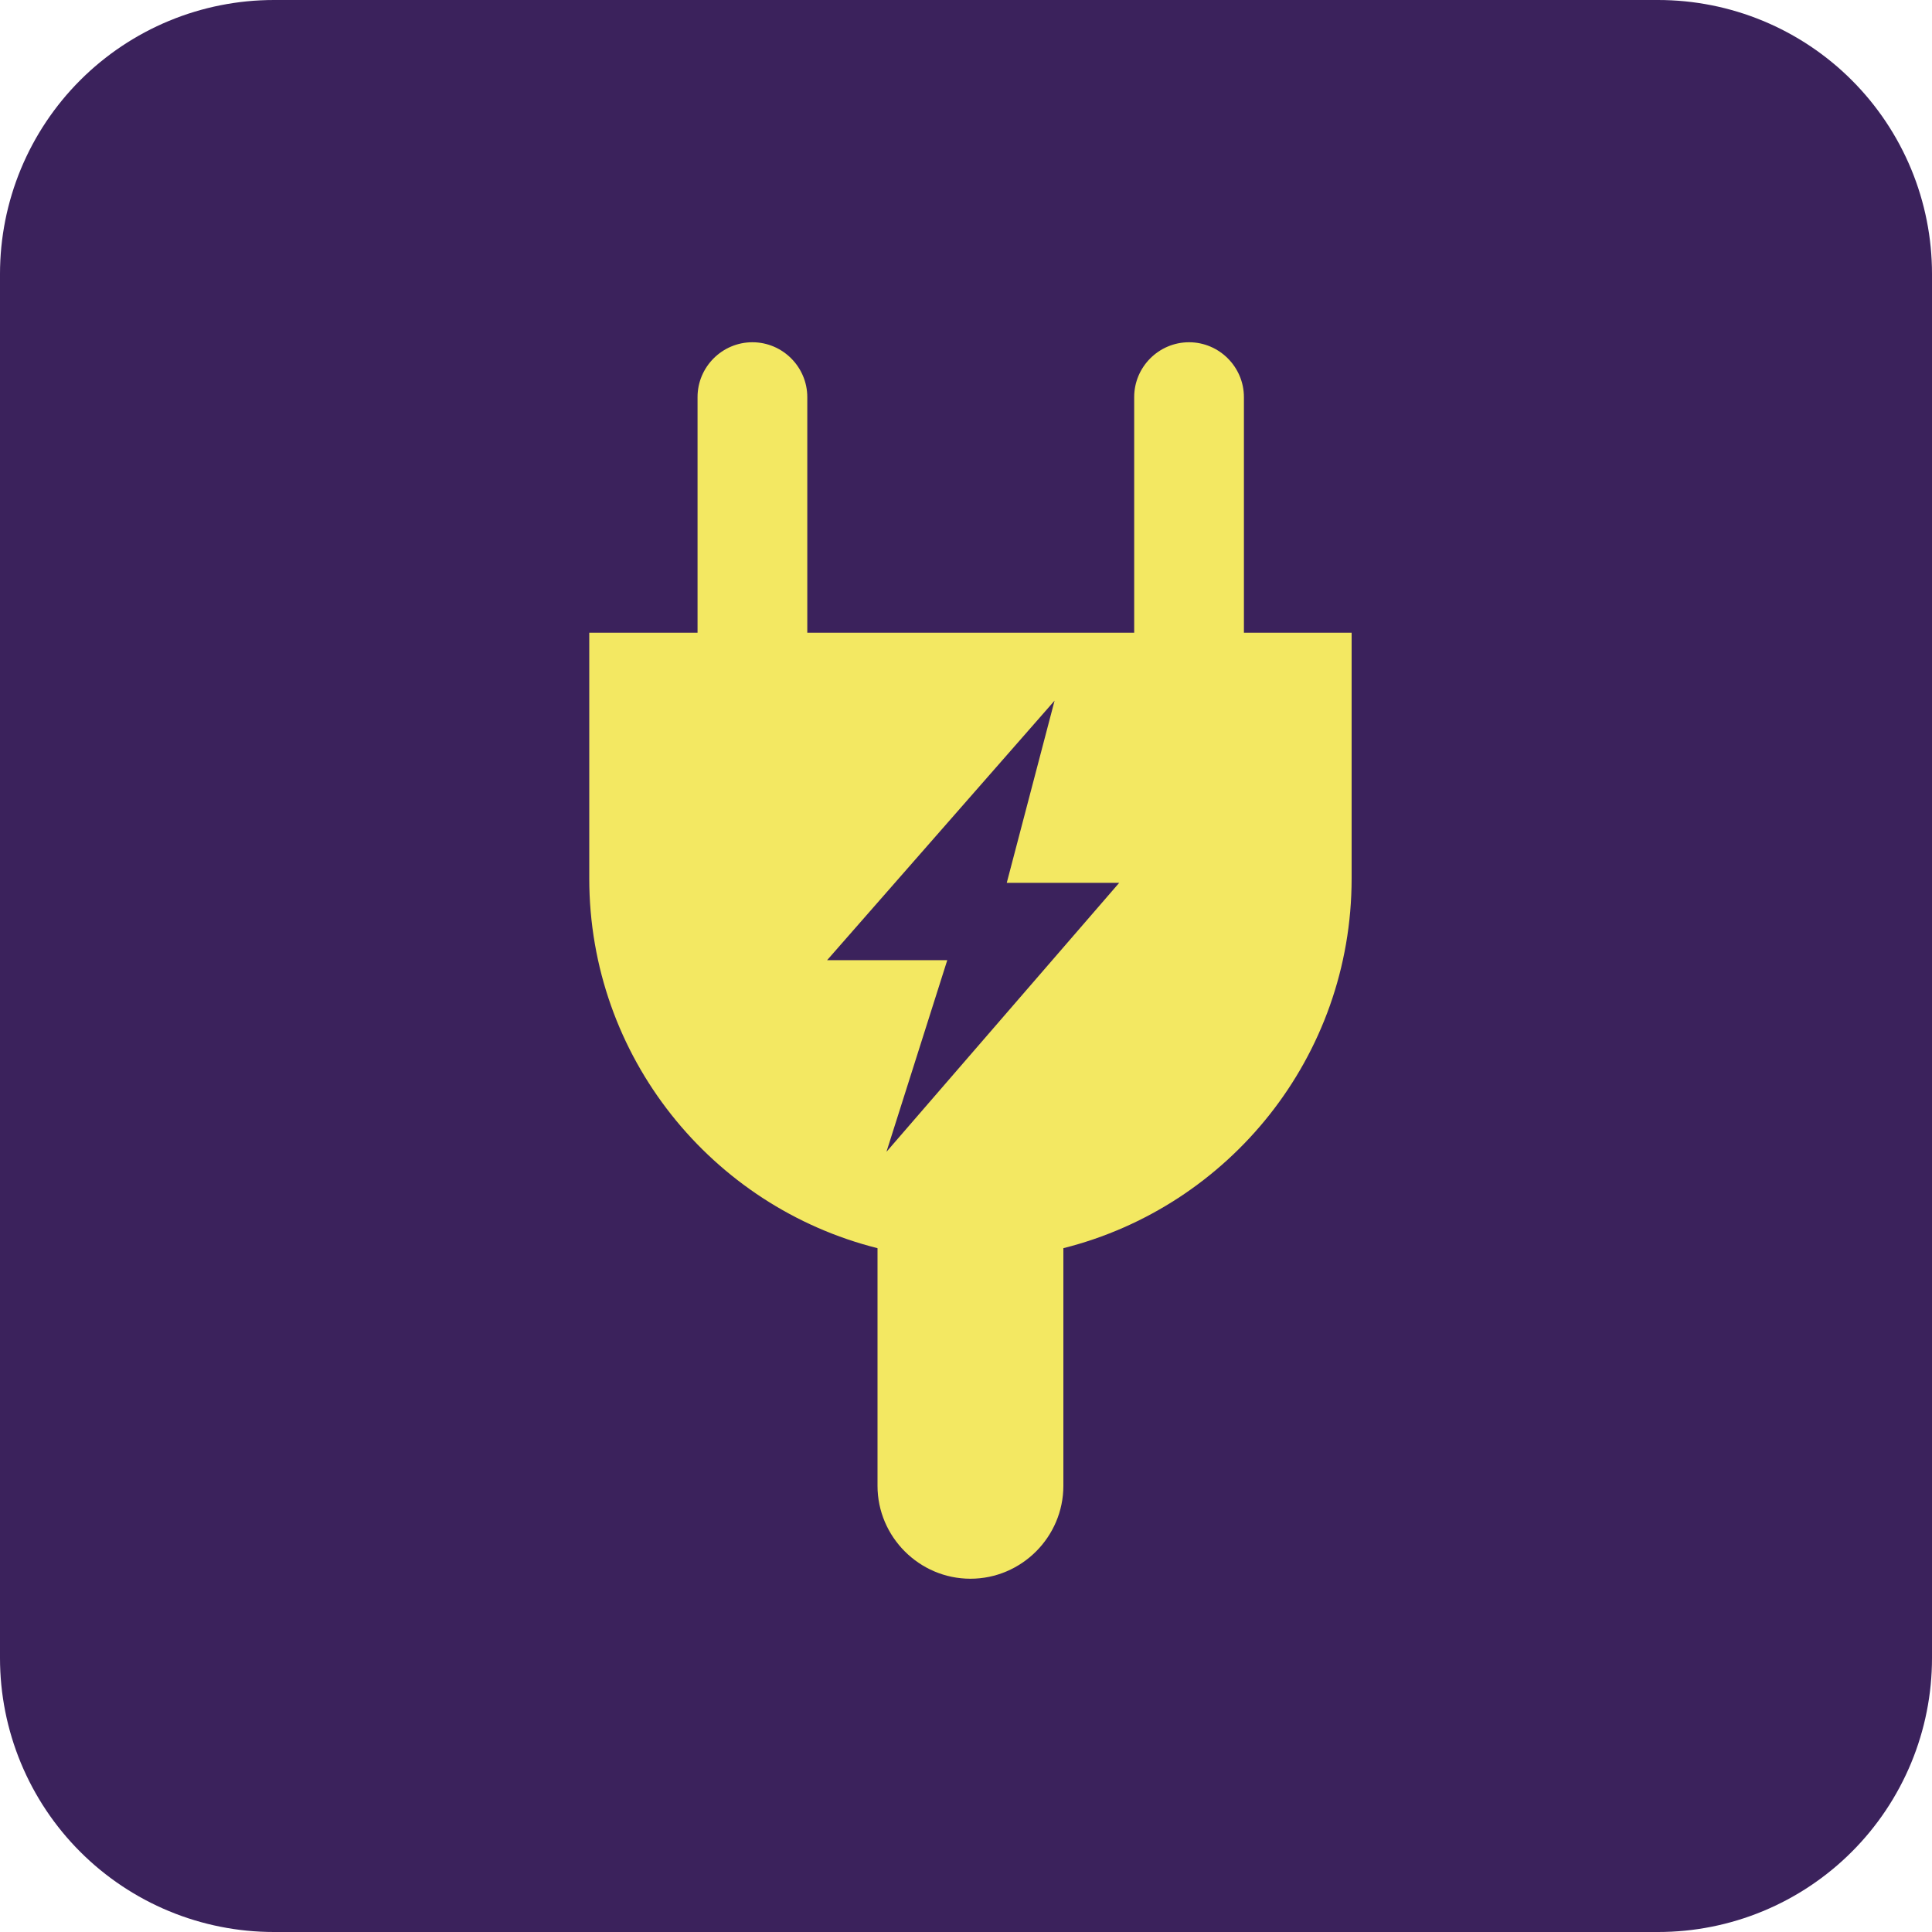 <svg xmlns="http://www.w3.org/2000/svg" xmlns:xlink="http://www.w3.org/1999/xlink" width="1024" zoomAndPan="magnify" viewBox="0 0 768 768" height="1024" preserveAspectRatio="xMidYMid meet" version="1.0"><path fill="#3b225c" d="M 108.863 0 L 659.137 0 C 660.918 0 662.699 0.043 664.477 0.133 C 666.258 0.219 668.035 0.348 669.805 0.523 C 671.578 0.699 673.348 0.918 675.109 1.18 C 676.871 1.441 678.625 1.746 680.375 2.094 C 682.121 2.438 683.859 2.828 685.586 3.262 C 687.316 3.695 689.031 4.172 690.738 4.688 C 692.441 5.203 694.133 5.762 695.812 6.363 C 697.488 6.965 699.148 7.605 700.797 8.285 C 702.441 8.969 704.07 9.691 705.68 10.453 C 707.293 11.215 708.883 12.016 710.453 12.855 C 712.023 13.695 713.574 14.574 715.102 15.488 C 716.633 16.402 718.137 17.355 719.617 18.348 C 721.098 19.336 722.555 20.363 723.984 21.422 C 725.418 22.484 726.82 23.582 728.199 24.711 C 729.574 25.84 730.926 27.004 732.246 28.199 C 733.566 29.398 734.855 30.625 736.113 31.887 C 737.375 33.145 738.602 34.434 739.797 35.754 C 740.996 37.074 742.16 38.426 743.289 39.801 C 744.418 41.18 745.516 42.582 746.574 44.016 C 747.637 45.445 748.664 46.902 749.652 48.383 C 750.645 49.863 751.594 51.367 752.512 52.898 C 753.426 54.426 754.305 55.977 755.145 57.547 C 755.984 59.117 756.785 60.707 757.547 62.32 C 758.309 63.93 759.031 65.559 759.715 67.203 C 760.395 68.848 761.035 70.512 761.637 72.188 C 762.234 73.867 762.797 75.559 763.312 77.262 C 763.828 78.969 764.305 80.684 764.738 82.414 C 765.172 84.141 765.559 85.879 765.906 87.625 C 766.254 89.375 766.559 91.129 766.82 92.891 C 767.082 94.652 767.301 96.422 767.477 98.195 C 767.648 99.965 767.781 101.742 767.867 103.523 C 767.957 105.301 768 107.082 768 108.863 L 768 659.137 C 768 660.918 767.957 662.699 767.867 664.477 C 767.781 666.258 767.648 668.035 767.477 669.805 C 767.301 671.578 767.082 673.348 766.82 675.109 C 766.559 676.871 766.254 678.625 765.906 680.375 C 765.559 682.121 765.172 683.859 764.738 685.586 C 764.305 687.316 763.828 689.031 763.312 690.738 C 762.797 692.441 762.234 694.133 761.637 695.812 C 761.035 697.488 760.395 699.148 759.715 700.797 C 759.031 702.441 758.309 704.07 757.547 705.68 C 756.785 707.293 755.984 708.883 755.145 710.453 C 754.305 712.023 753.426 713.574 752.512 715.102 C 751.594 716.633 750.645 718.137 749.652 719.617 C 748.664 721.098 747.637 722.555 746.574 723.984 C 745.516 725.418 744.418 726.82 743.289 728.199 C 742.16 729.574 740.996 730.926 739.797 732.246 C 738.602 733.566 737.375 734.855 736.113 736.113 C 734.855 737.375 733.566 738.602 732.246 739.797 C 730.926 740.996 729.574 742.16 728.199 743.289 C 726.82 744.418 725.418 745.516 723.984 746.574 C 722.555 747.637 721.098 748.664 719.617 749.652 C 718.137 750.645 716.633 751.594 715.102 752.512 C 713.574 753.426 712.023 754.305 710.453 755.145 C 708.883 755.984 707.293 756.785 705.68 757.547 C 704.07 758.309 702.441 759.031 700.797 759.715 C 699.148 760.395 697.488 761.035 695.812 761.637 C 694.133 762.238 692.441 762.797 690.738 763.312 C 689.031 763.828 687.316 764.305 685.586 764.738 C 683.859 765.172 682.121 765.559 680.375 765.906 C 678.625 766.254 676.871 766.559 675.109 766.82 C 673.348 767.082 671.578 767.301 669.805 767.477 C 668.035 767.648 666.258 767.781 664.477 767.867 C 662.699 767.957 660.918 768 659.137 768 L 108.863 768 C 107.082 768 105.301 767.957 103.523 767.867 C 101.742 767.781 99.965 767.648 98.195 767.477 C 96.422 767.301 94.652 767.082 92.891 766.82 C 91.129 766.559 89.375 766.254 87.625 765.906 C 85.879 765.559 84.141 765.172 82.414 764.738 C 80.684 764.305 78.969 763.828 77.262 763.312 C 75.559 762.797 73.867 762.238 72.188 761.637 C 70.512 761.035 68.848 760.395 67.203 759.715 C 65.559 759.031 63.93 758.309 62.32 757.547 C 60.707 756.785 59.117 755.984 57.547 755.145 C 55.973 754.305 54.426 753.426 52.898 752.512 C 51.367 751.594 49.863 750.645 48.383 749.652 C 46.902 748.664 45.445 747.637 44.016 746.574 C 42.582 745.516 41.18 744.418 39.801 743.289 C 38.426 742.16 37.074 740.996 35.754 739.797 C 34.434 738.602 33.145 737.375 31.887 736.113 C 30.625 734.855 29.398 733.566 28.199 732.246 C 27.004 730.926 25.84 729.574 24.711 728.199 C 23.582 726.82 22.484 725.418 21.422 723.984 C 20.363 722.555 19.336 721.098 18.348 719.617 C 17.355 718.137 16.402 716.633 15.488 715.102 C 14.574 713.574 13.695 712.023 12.855 710.453 C 12.016 708.883 11.215 707.293 10.453 705.68 C 9.691 704.07 8.969 702.441 8.285 700.797 C 7.605 699.148 6.965 697.488 6.363 695.812 C 5.762 694.133 5.203 692.441 4.688 690.738 C 4.172 689.031 3.695 687.316 3.262 685.586 C 2.828 683.859 2.438 682.121 2.09 680.375 C 1.746 678.625 1.441 676.871 1.18 675.109 C 0.918 673.348 0.699 671.578 0.523 669.805 C 0.348 668.035 0.219 666.258 0.133 664.477 C 0.043 662.699 0 660.918 0 659.137 L 0 108.863 C 0 107.082 0.043 105.301 0.133 103.523 C 0.219 101.742 0.348 99.965 0.523 98.195 C 0.699 96.422 0.918 94.652 1.18 92.891 C 1.441 91.129 1.746 89.375 2.09 87.625 C 2.438 85.879 2.828 84.141 3.262 82.414 C 3.695 80.684 4.172 78.969 4.688 77.262 C 5.203 75.559 5.762 73.867 6.363 72.188 C 6.965 70.512 7.605 68.848 8.285 67.203 C 8.969 65.559 9.691 63.93 10.453 62.32 C 11.215 60.707 12.016 59.117 12.855 57.547 C 13.695 55.977 14.574 54.426 15.488 52.898 C 16.402 51.367 17.355 49.863 18.348 48.383 C 19.336 46.902 20.363 45.445 21.422 44.016 C 22.484 42.582 23.582 41.18 24.711 39.801 C 25.84 38.426 27.004 37.074 28.199 35.754 C 29.398 34.434 30.625 33.145 31.887 31.887 C 33.145 30.625 34.434 29.398 35.754 28.199 C 37.074 27.004 38.426 25.84 39.801 24.711 C 41.18 23.582 42.582 22.484 44.016 21.422 C 45.445 20.363 46.902 19.336 48.383 18.348 C 49.863 17.355 51.367 16.402 52.898 15.488 C 54.426 14.574 55.973 13.695 57.547 12.855 C 59.117 12.016 60.707 11.215 62.32 10.453 C 63.93 9.691 65.559 8.969 67.203 8.285 C 68.848 7.605 70.512 6.965 72.188 6.363 C 73.867 5.762 75.559 5.203 77.262 4.688 C 78.969 4.172 80.684 3.695 82.414 3.262 C 84.141 2.828 85.879 2.438 87.625 2.094 C 89.375 1.746 91.129 1.441 92.891 1.18 C 94.652 0.918 96.422 0.699 98.195 0.523 C 99.965 0.348 101.742 0.219 103.523 0.133 C 105.301 0.043 107.082 0 108.863 0 Z M 108.863 0 " fill-opacity="1" fill-rule="nonzero"/><path fill="#f3e862" d="M 494.477 251.52 C 494.477 251.328 494.477 251.098 494.477 250.906 L 494.477 157.863 C 494.477 145.883 484.684 136.051 472.664 136.051 C 460.645 136.051 450.855 145.844 450.855 157.863 L 450.855 250.906 C 450.855 251.098 450.855 251.328 450.855 251.52 L 320.91 251.52 C 320.91 251.328 320.91 251.098 320.91 250.906 L 320.91 157.863 C 320.91 145.883 311.117 136.051 299.098 136.051 C 287.078 136.051 277.285 145.844 277.285 157.863 L 277.285 250.906 C 277.285 251.098 277.285 251.328 277.285 251.52 L 234.238 251.52 L 234.238 349.172 C 234.238 420.133 283.008 479.656 348.824 496.168 L 348.824 590.629 C 348.824 610.945 365.453 627.57 385.766 627.57 C 406.078 627.57 422.707 610.945 422.707 590.629 L 422.707 496.168 C 488.523 479.656 537.293 420.133 537.293 349.172 L 537.293 251.52 L 494.246 251.52 Z M 352.398 457.805 L 376.551 381.695 L 328.781 381.695 L 419.211 278.516 L 400.203 350.938 L 444.902 350.938 L 352.434 457.805 Z M 352.398 457.805 " fill-opacity="1" fill-rule="nonzero"/></svg>